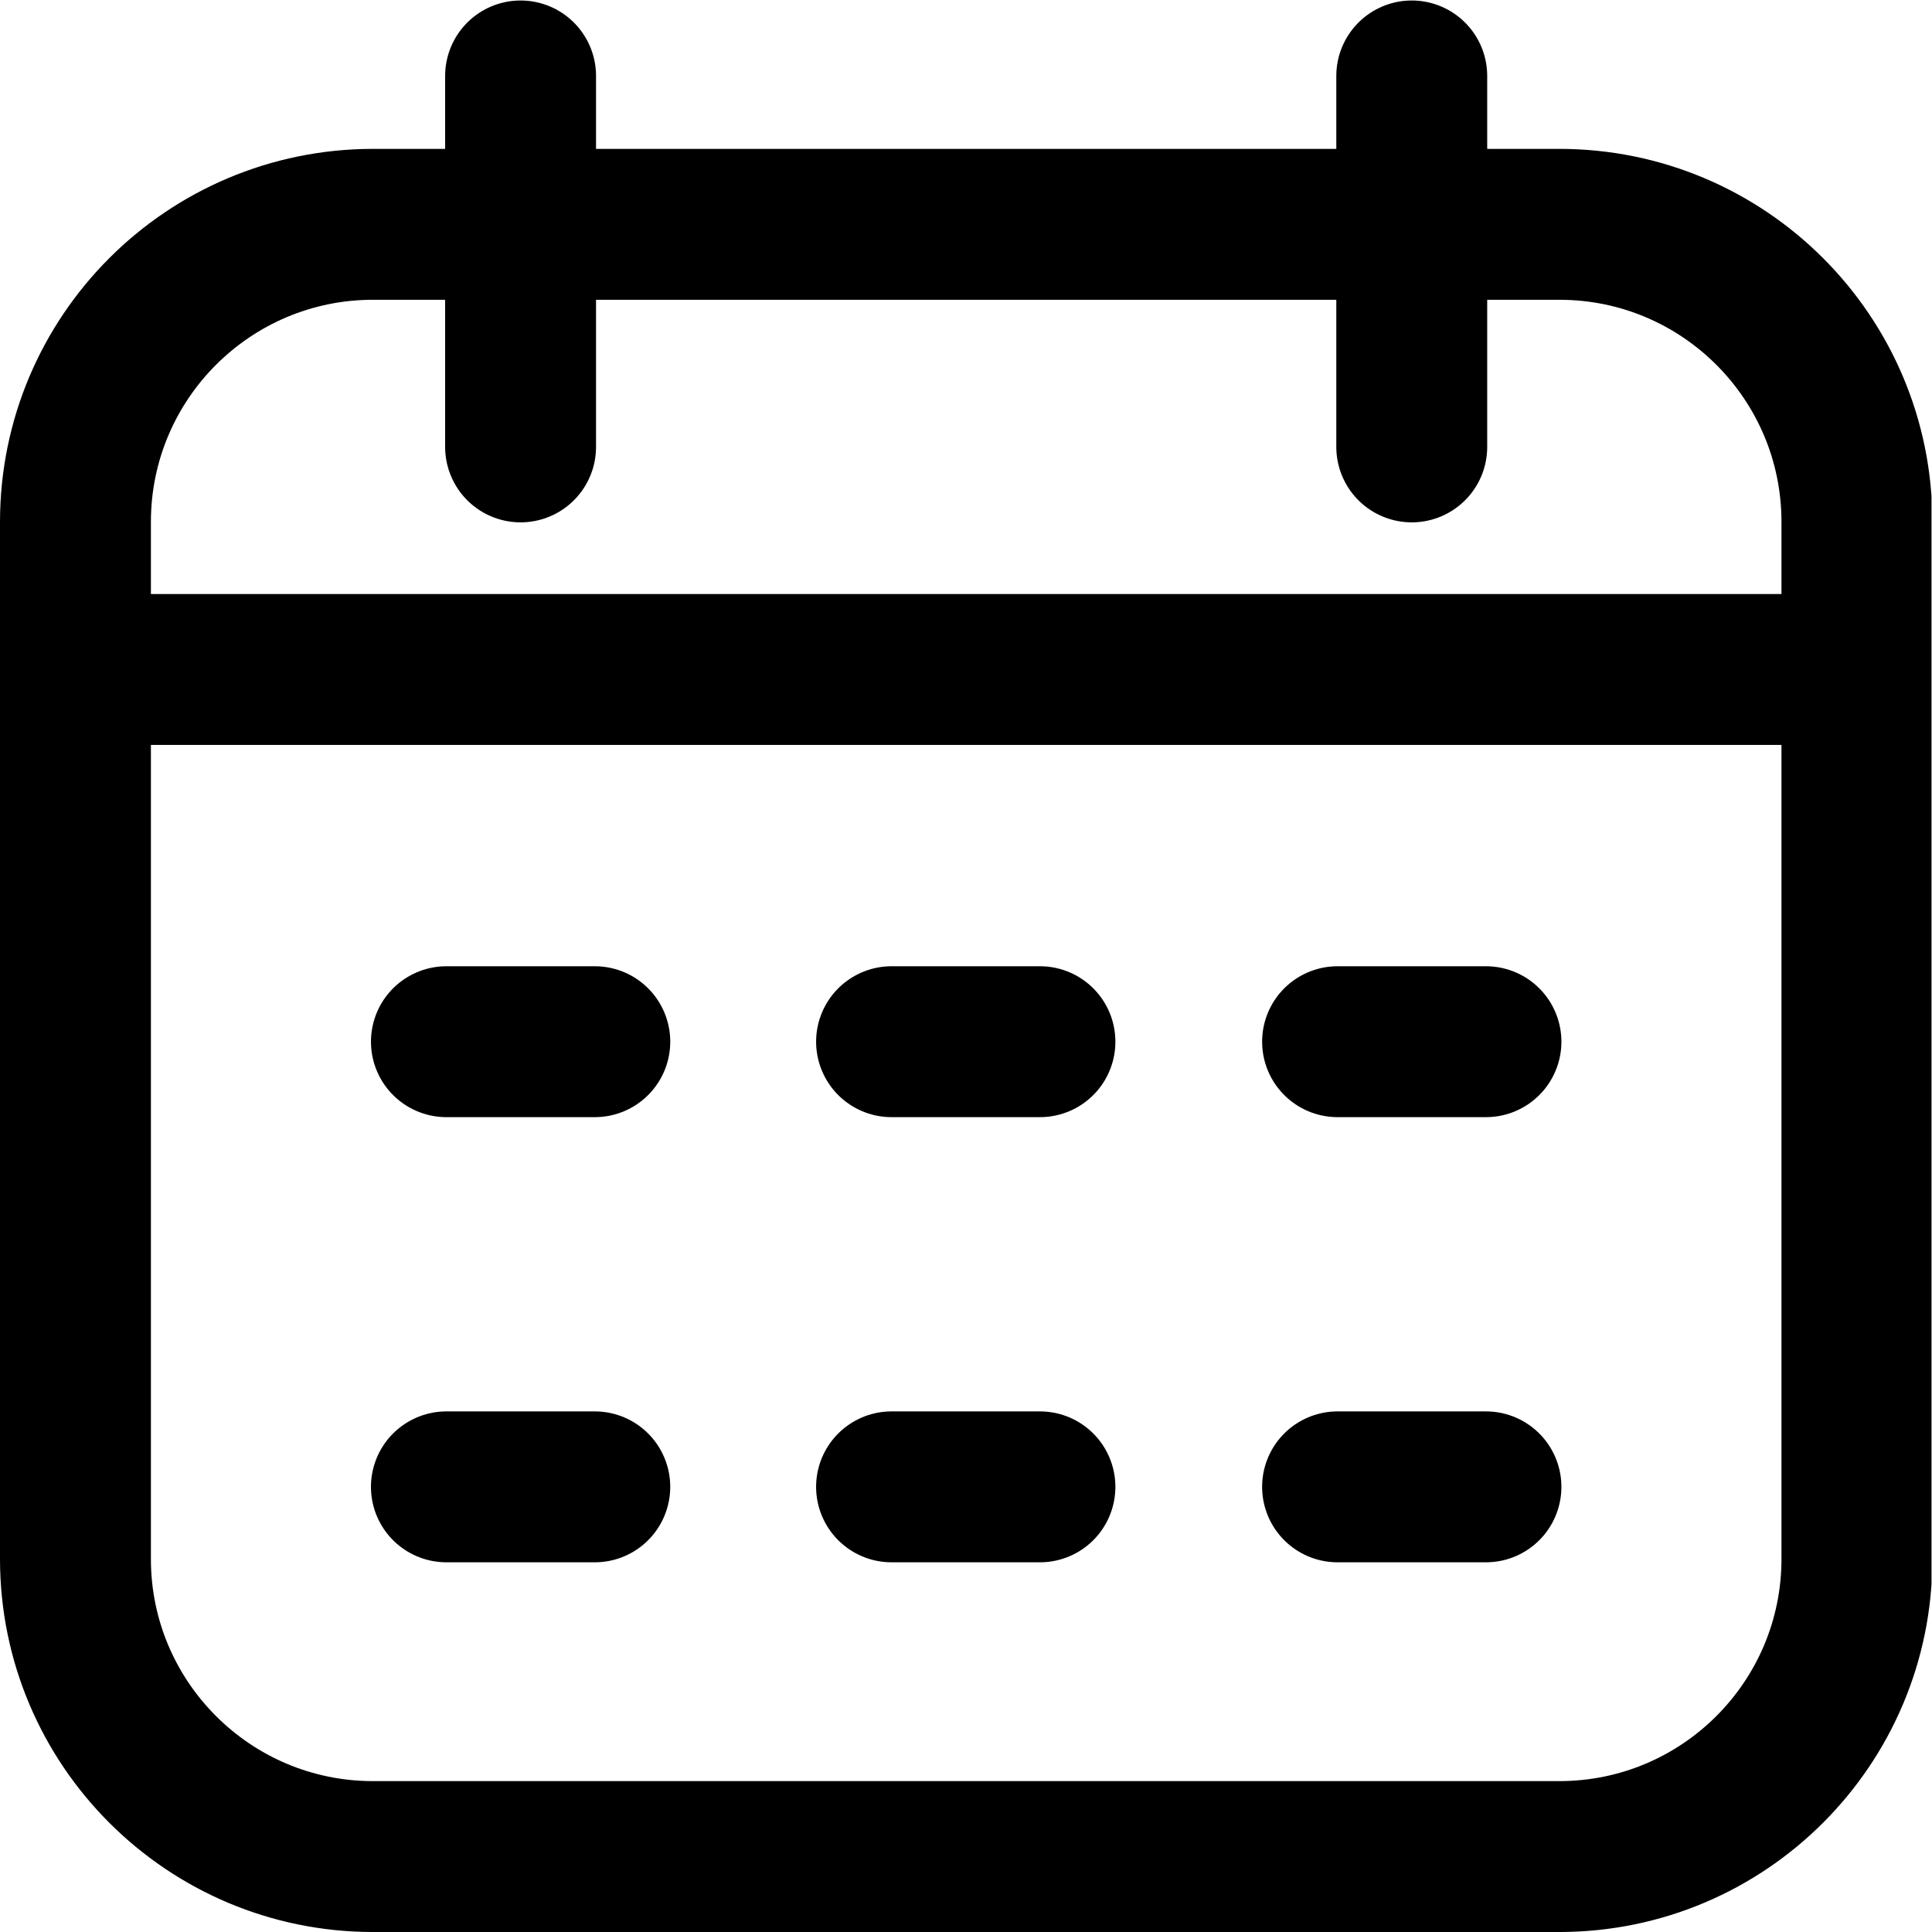 <svg viewBox="0 0 682.67 682.67" xml:space="preserve" xmlns="http://www.w3.org/2000/svg"><defs><clipPath id="a"><path d="M0 512h512V0H0z"/></clipPath></defs><g clip-path="url(#a)" transform="matrix(1.333 0 0 -1.333 0 682.67)"><path d="M236.33 118h39.333m78.895 0h39.333m-275.56 0h39.333m78.667 118h39.333m78.895 0h39.333m-275.56 0h39.333m-137.67 98.667h472.23M98.895 19.997h314.44c43.572 0 78.894 35.322 78.894 78.895v274.88c0 43.572-35.322 78.895-78.894 78.895H98.895c-43.572 0-78.894-35.323-78.894-78.895V98.892c0-43.573 35.322-78.895 78.894-78.895zm275.33 373.67V492m-236.23-98.333V492" fill="none" stroke="#000" stroke-linecap="round" stroke-linejoin="round" stroke-miterlimit="10" stroke-width="40"/></g></svg>